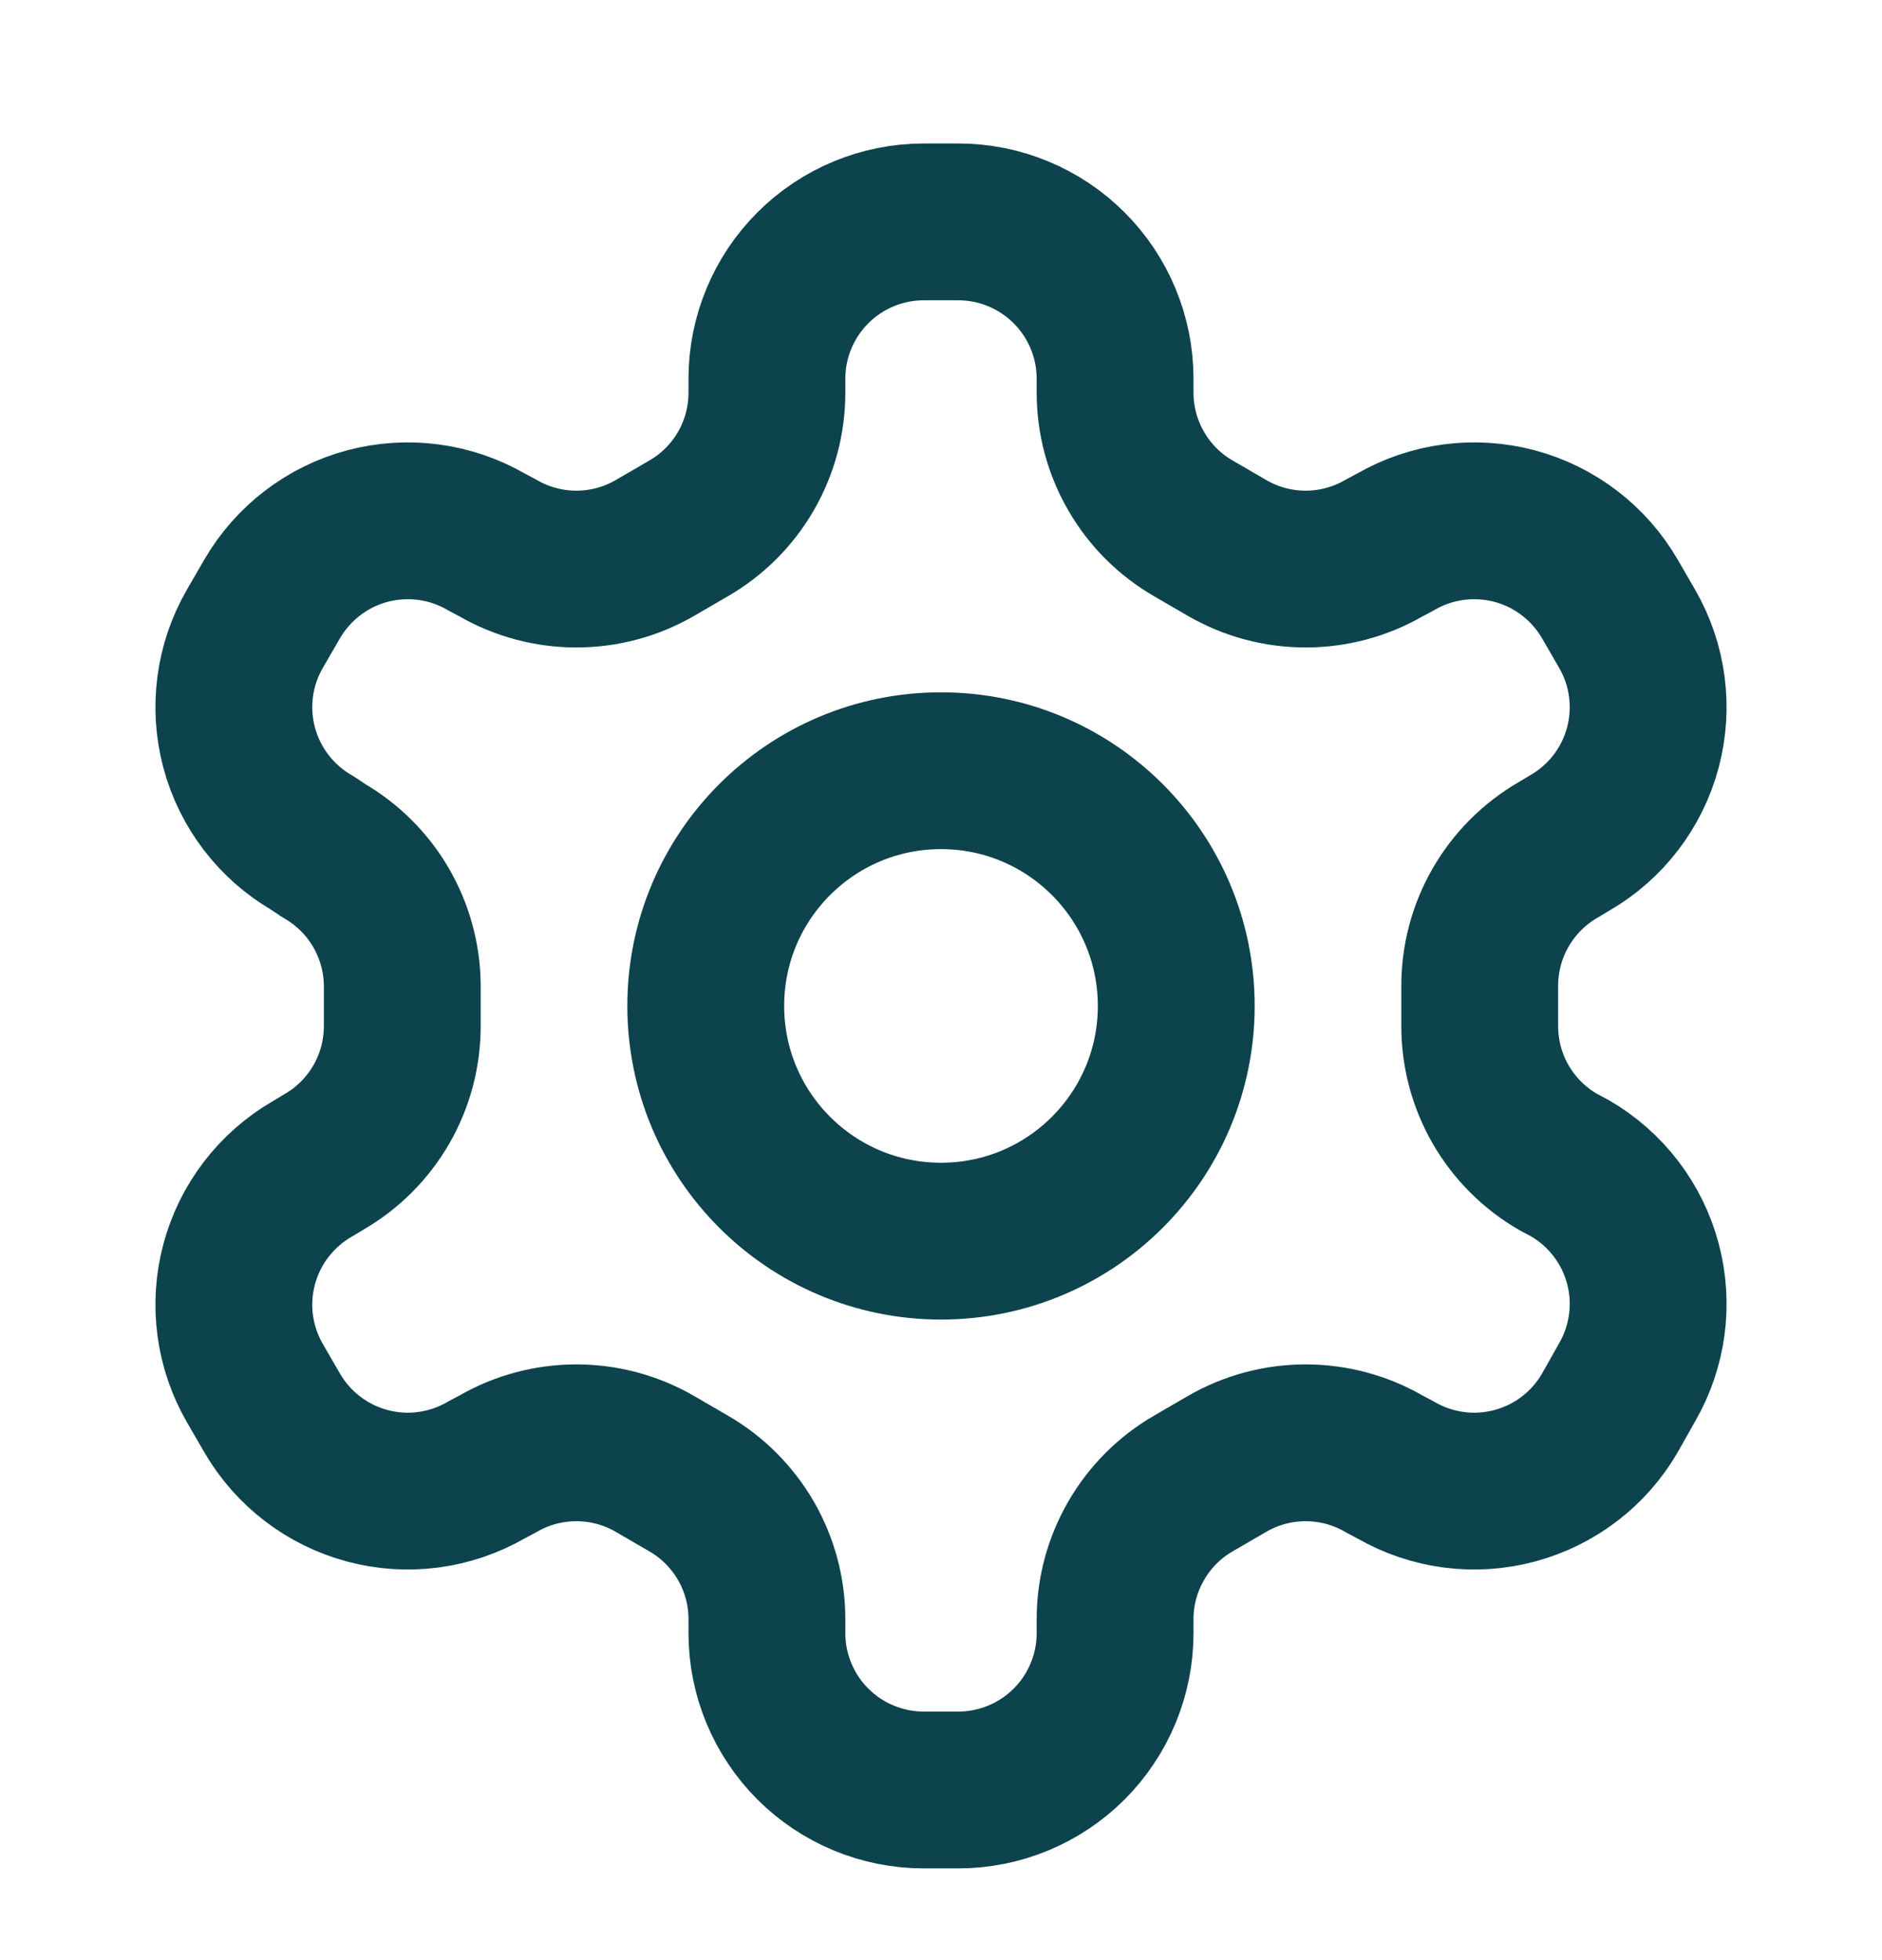 <svg width="24" height="25" viewBox="0 0 24 25" fill="none" xmlns="http://www.w3.org/2000/svg">
<path d="M12.22 2.83H11.78C11.25 2.83 10.741 3.041 10.366 3.416C9.991 3.791 9.78 4.3 9.78 4.83V5.01C9.78 5.361 9.687 5.705 9.512 6.009C9.336 6.313 9.084 6.565 8.78 6.74L8.35 6.99C8.046 7.166 7.701 7.258 7.35 7.258C6.999 7.258 6.654 7.166 6.35 6.99L6.2 6.91C5.741 6.645 5.196 6.574 4.684 6.71C4.172 6.847 3.736 7.182 3.47 7.64L3.25 8.02C2.985 8.479 2.913 9.024 3.05 9.536C3.187 10.048 3.522 10.485 3.98 10.75L4.13 10.85C4.432 11.025 4.684 11.275 4.859 11.577C5.034 11.879 5.128 12.221 5.13 12.57V13.08C5.131 13.432 5.04 13.779 4.864 14.085C4.688 14.39 4.435 14.644 4.13 14.82L3.98 14.91C3.522 15.176 3.187 15.612 3.05 16.124C2.913 16.636 2.985 17.181 3.25 17.64L3.47 18.02C3.736 18.479 4.172 18.813 4.684 18.95C5.196 19.087 5.741 19.015 6.2 18.75L6.35 18.67C6.654 18.494 6.999 18.402 7.35 18.402C7.701 18.402 8.046 18.494 8.35 18.67L8.78 18.92C9.084 19.095 9.336 19.348 9.512 19.651C9.687 19.955 9.78 20.299 9.78 20.65V20.83C9.78 21.36 9.991 21.869 10.366 22.244C10.741 22.619 11.25 22.83 11.78 22.83H12.22C12.75 22.83 13.259 22.619 13.634 22.244C14.009 21.869 14.22 21.36 14.22 20.83V20.65C14.22 20.299 14.313 19.955 14.489 19.651C14.664 19.348 14.916 19.095 15.22 18.92L15.65 18.67C15.954 18.494 16.299 18.402 16.65 18.402C17.001 18.402 17.346 18.494 17.65 18.67L17.8 18.75C18.259 19.015 18.804 19.087 19.316 18.95C19.828 18.813 20.265 18.479 20.53 18.02L20.75 17.63C21.015 17.171 21.087 16.626 20.95 16.114C20.813 15.602 20.479 15.166 20.02 14.9L19.87 14.82C19.565 14.644 19.312 14.39 19.136 14.085C18.96 13.779 18.869 13.432 18.87 13.08V12.58C18.869 12.228 18.96 11.881 19.136 11.576C19.312 11.27 19.565 11.016 19.87 10.84L20.02 10.75C20.479 10.485 20.813 10.048 20.95 9.536C21.087 9.024 21.015 8.479 20.75 8.02L20.53 7.64C20.265 7.182 19.828 6.847 19.316 6.71C18.804 6.574 18.259 6.645 17.8 6.91L17.65 6.99C17.346 7.166 17.001 7.258 16.65 7.258C16.299 7.258 15.954 7.166 15.65 6.99L15.22 6.74C14.916 6.565 14.664 6.313 14.489 6.009C14.313 5.705 14.22 5.361 14.22 5.01V4.83C14.22 4.3 14.009 3.791 13.634 3.416C13.259 3.041 12.75 2.83 12.22 2.83Z" stroke="#0C434D" stroke-width="2" stroke-linecap="round" stroke-linejoin="round"/>
<path d="M12 15.83C13.657 15.83 15 14.487 15 12.83C15 11.173 13.657 9.83 12 9.83C10.343 9.83 9 11.173 9 12.83C9 14.487 10.343 15.83 12 15.83Z" stroke="#0C434D" stroke-width="2" stroke-linecap="round" stroke-linejoin="round"/>
</svg>
